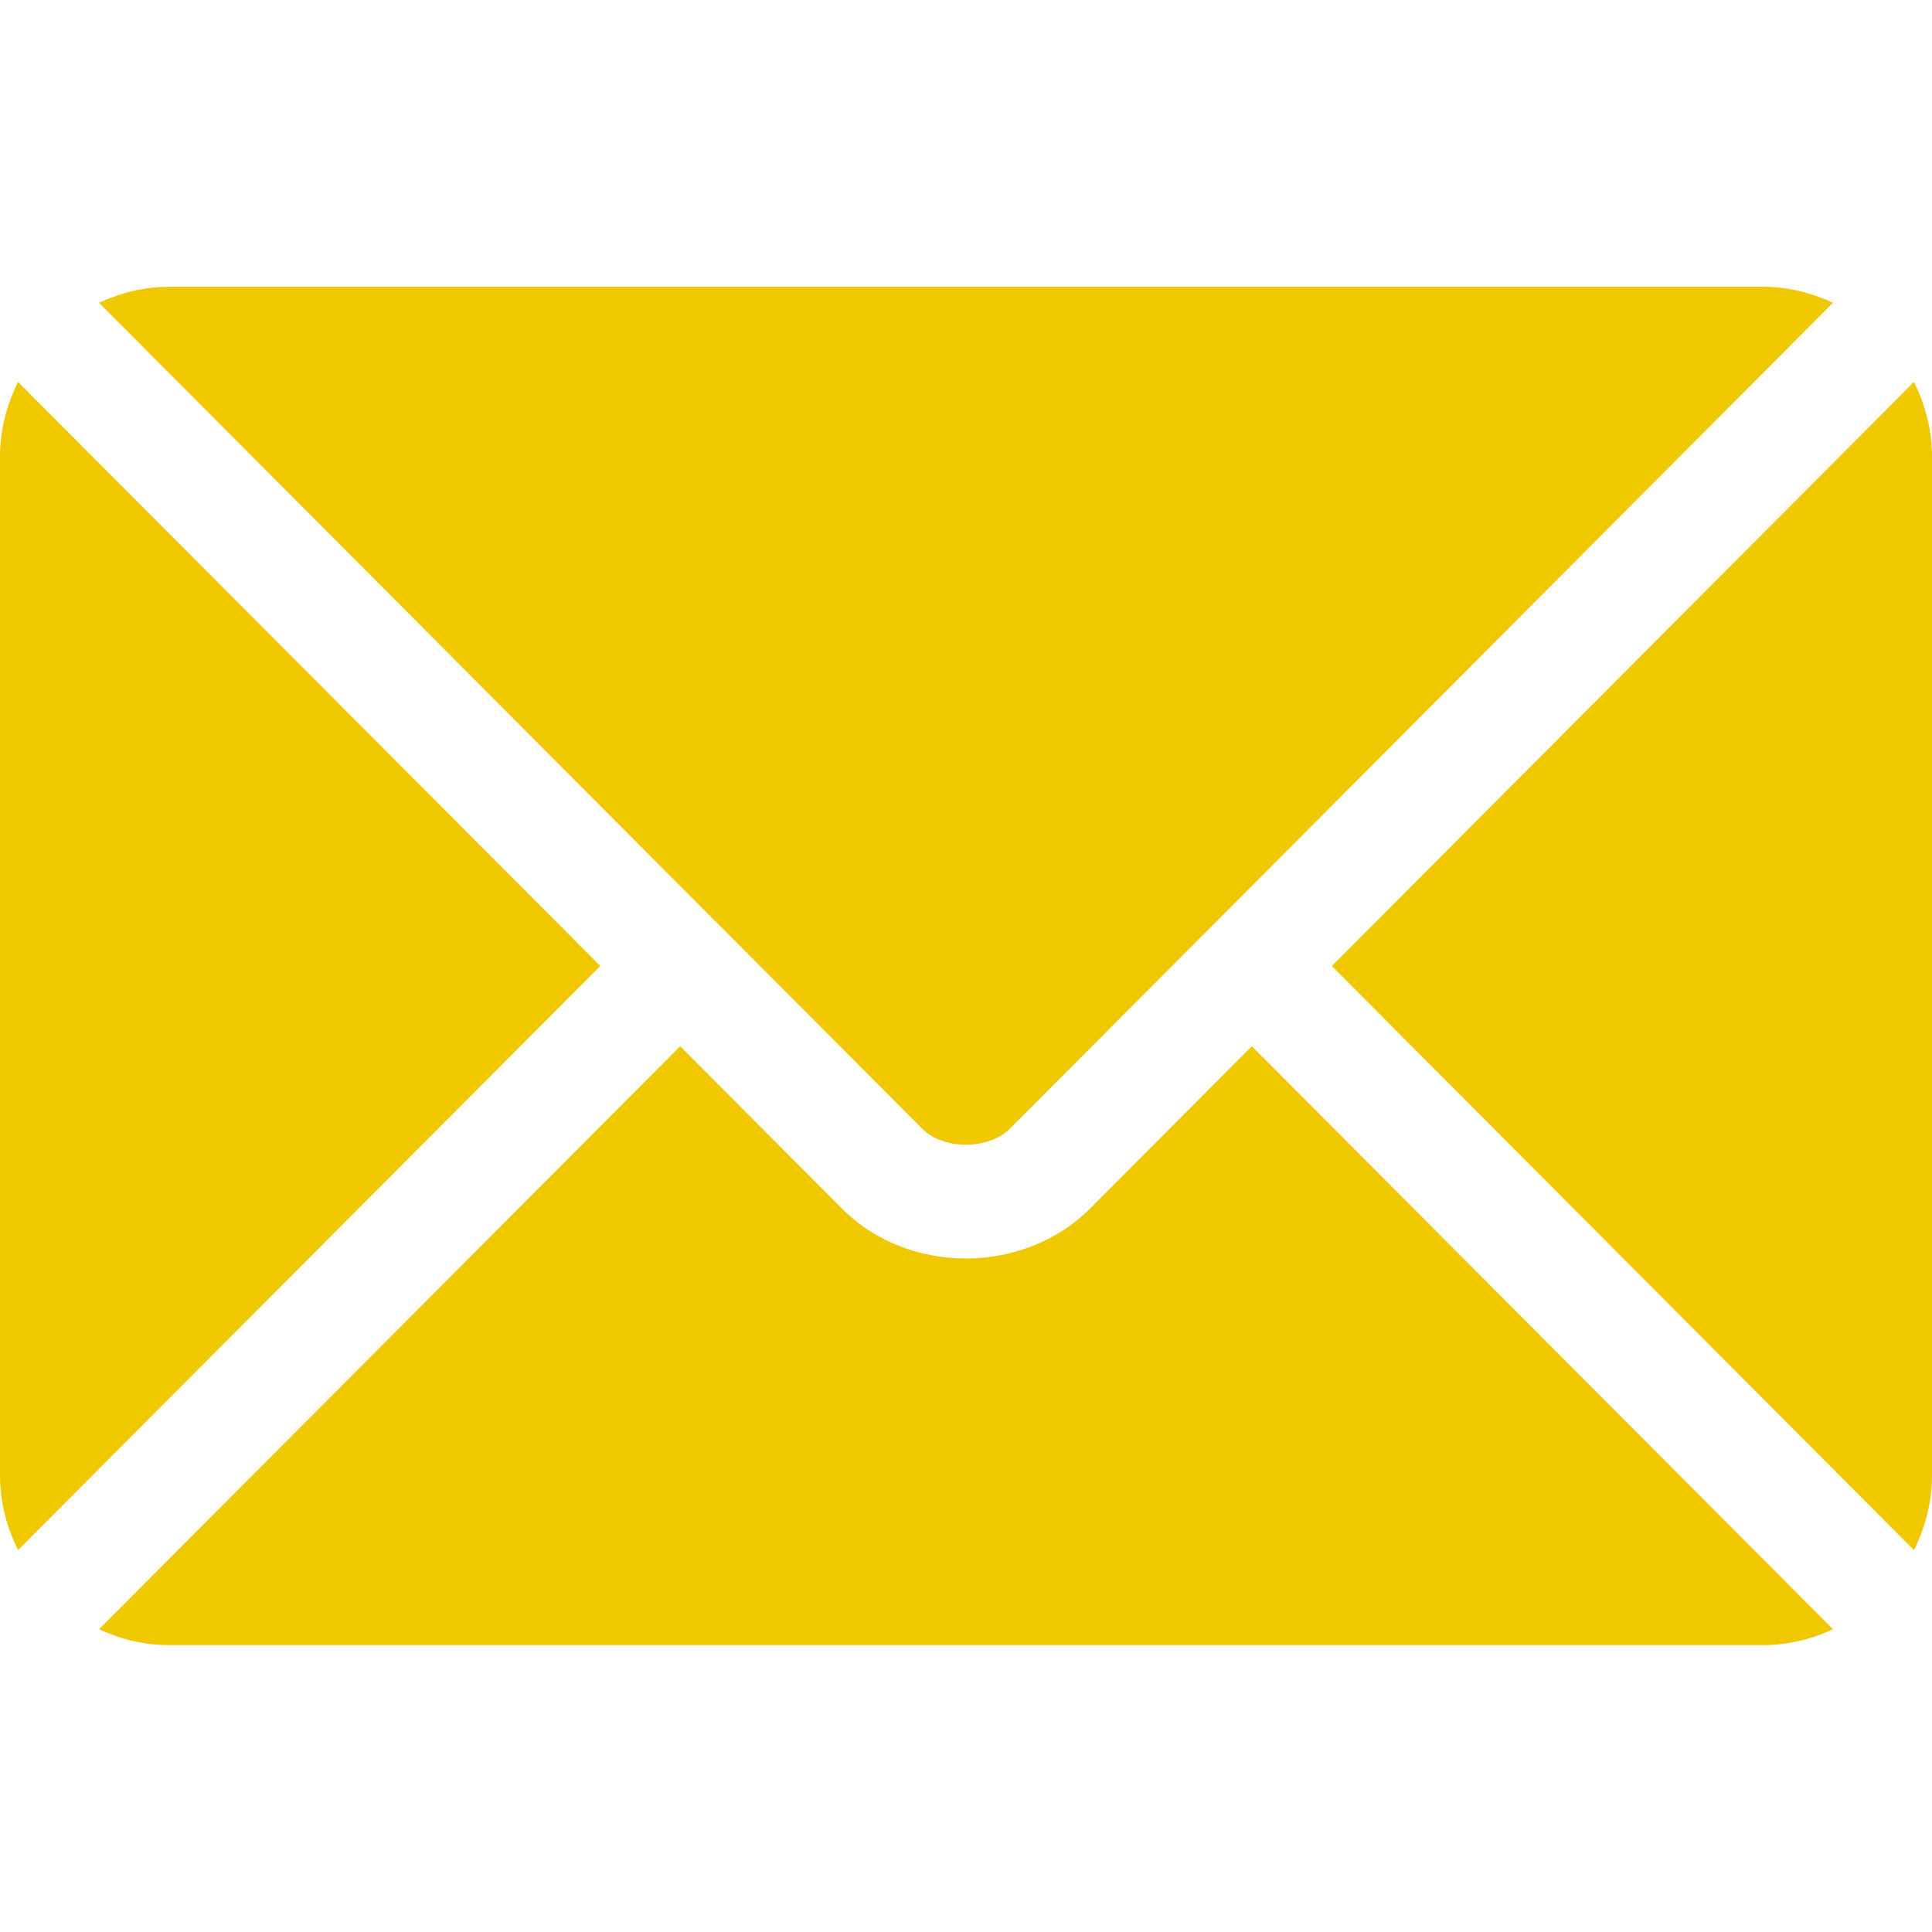 <svg width="17" height="17" viewBox="0 0 17 17" fill="none" xmlns="http://www.w3.org/2000/svg">
<path d="M11.015 9.206L9.592 10.634C9.014 11.214 7.998 11.226 7.408 10.634L5.985 9.206L0.871 14.336C1.061 14.424 1.271 14.476 1.494 14.476H15.506C15.729 14.476 15.939 14.424 16.129 14.336L11.015 9.206Z" fill="#EFC800"/>
<path d="M15.506 2.523H1.494C1.271 2.523 1.061 2.576 0.871 2.664L6.335 8.147C6.336 8.147 6.336 8.147 6.336 8.147C6.337 8.148 6.337 8.148 6.337 8.148L8.114 9.931C8.302 10.12 8.698 10.12 8.886 9.931L10.663 8.149C10.663 8.149 10.663 8.148 10.664 8.147C10.664 8.147 10.664 8.147 10.665 8.147L16.129 2.664C15.939 2.576 15.729 2.523 15.506 2.523Z" fill="#EFC800"/>
<path d="M0.159 3.361C0.06 3.56 0 3.781 0 4.018V12.982C0 13.219 0.06 13.44 0.159 13.639L5.282 8.5L0.159 3.361Z" fill="#EFC800"/>
<path d="M16.841 3.361L11.719 8.5L16.841 13.64C16.94 13.441 17 13.219 17 12.982V4.018C17 3.781 16.94 3.56 16.841 3.361Z" fill="#EFC800"/>
</svg>
